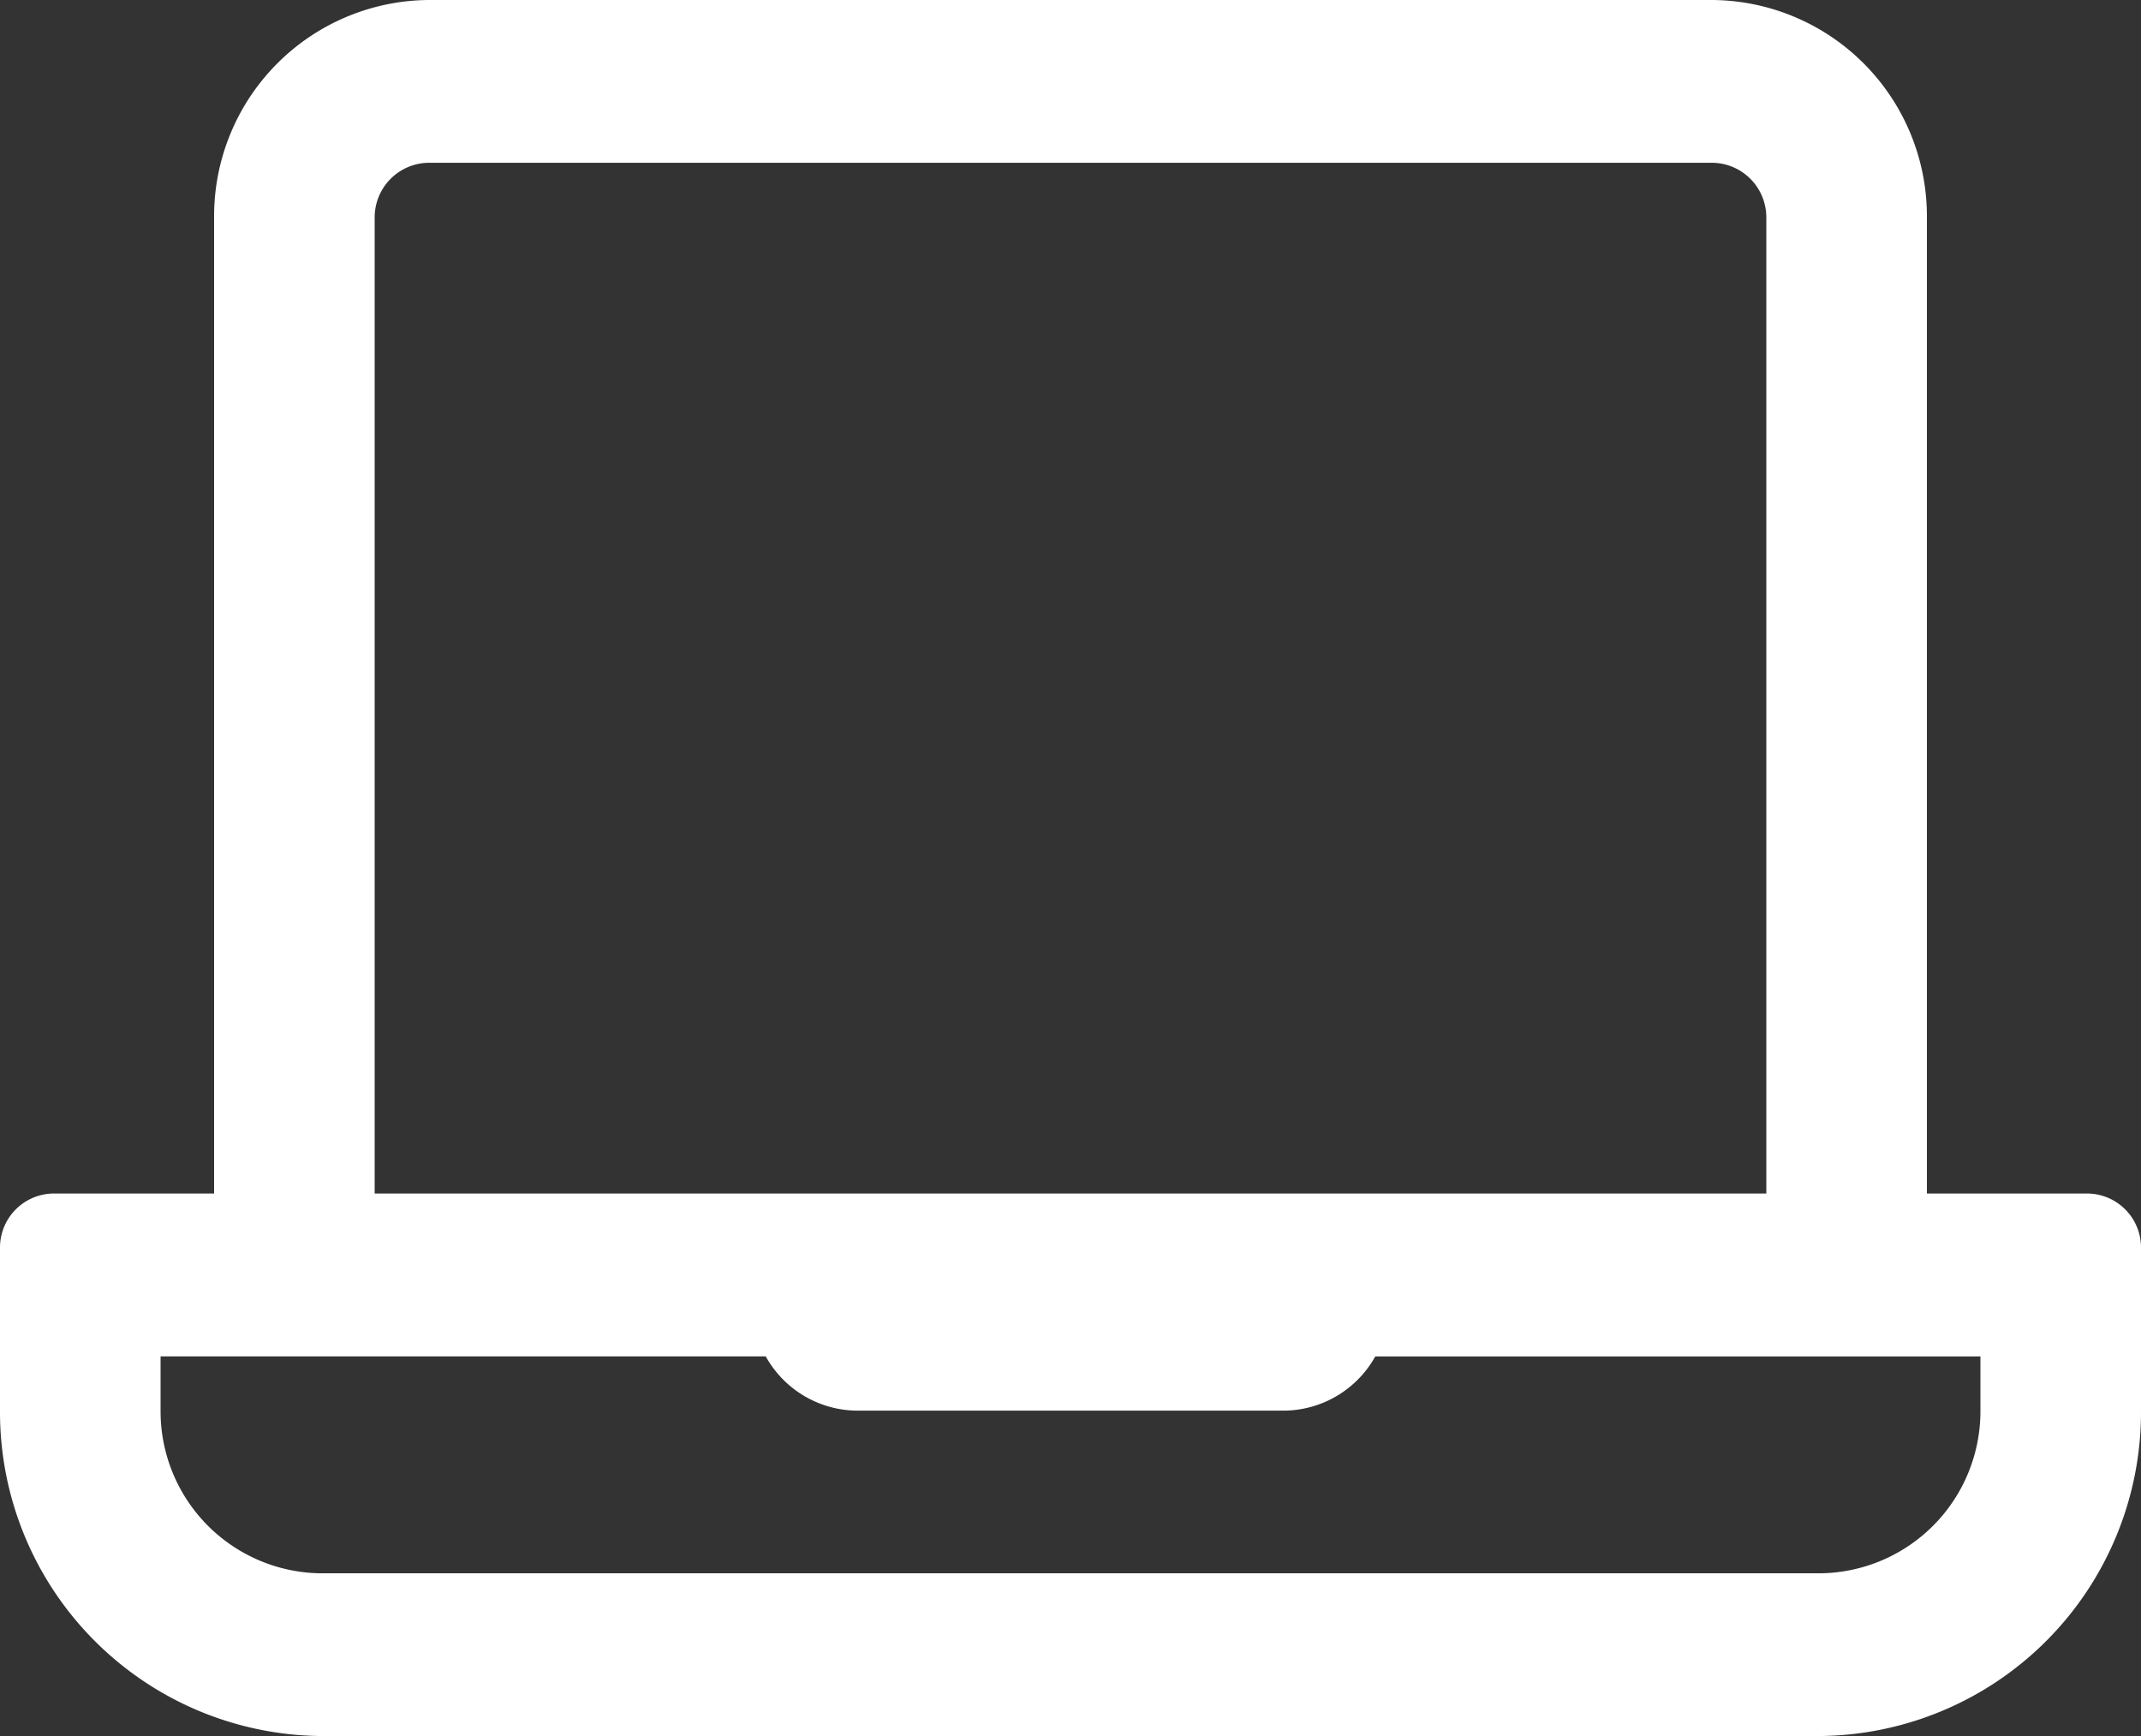 <svg xmlns="http://www.w3.org/2000/svg" width="37" height="30" viewBox="0 0 37 30"><rect x="0" y="0" width="37" height="30" fill="#333333" stroke="none"/><path id="laptop" fill="#fff" d="M36.075 20.625H33.3V3.75A3.736 3.736 0 0 0 29.6 0H7.4a3.736 3.736 0 0 0-3.7 3.75v16.875H.925a.934.934 0 0 0-.925.938v2.813A5.6 5.6 0 0 0 5.55 30h25.9A5.6 5.6 0 0 0 37 24.375v-2.812a.934.934 0 0 0-.925-.938ZM6.475 3.75a.944.944 0 0 1 .925-.937h22.2a.944.944 0 0 1 .925.938v16.874H6.475Zm27.75 20.625a2.8 2.8 0 0 1-2.775 2.813H5.55a2.8 2.8 0 0 1-2.775-2.812v-.937h10.458a1.82 1.82 0 0 0 1.567.938h7.4a1.821 1.821 0 0 0 1.567-.937h10.458Z"/></svg>